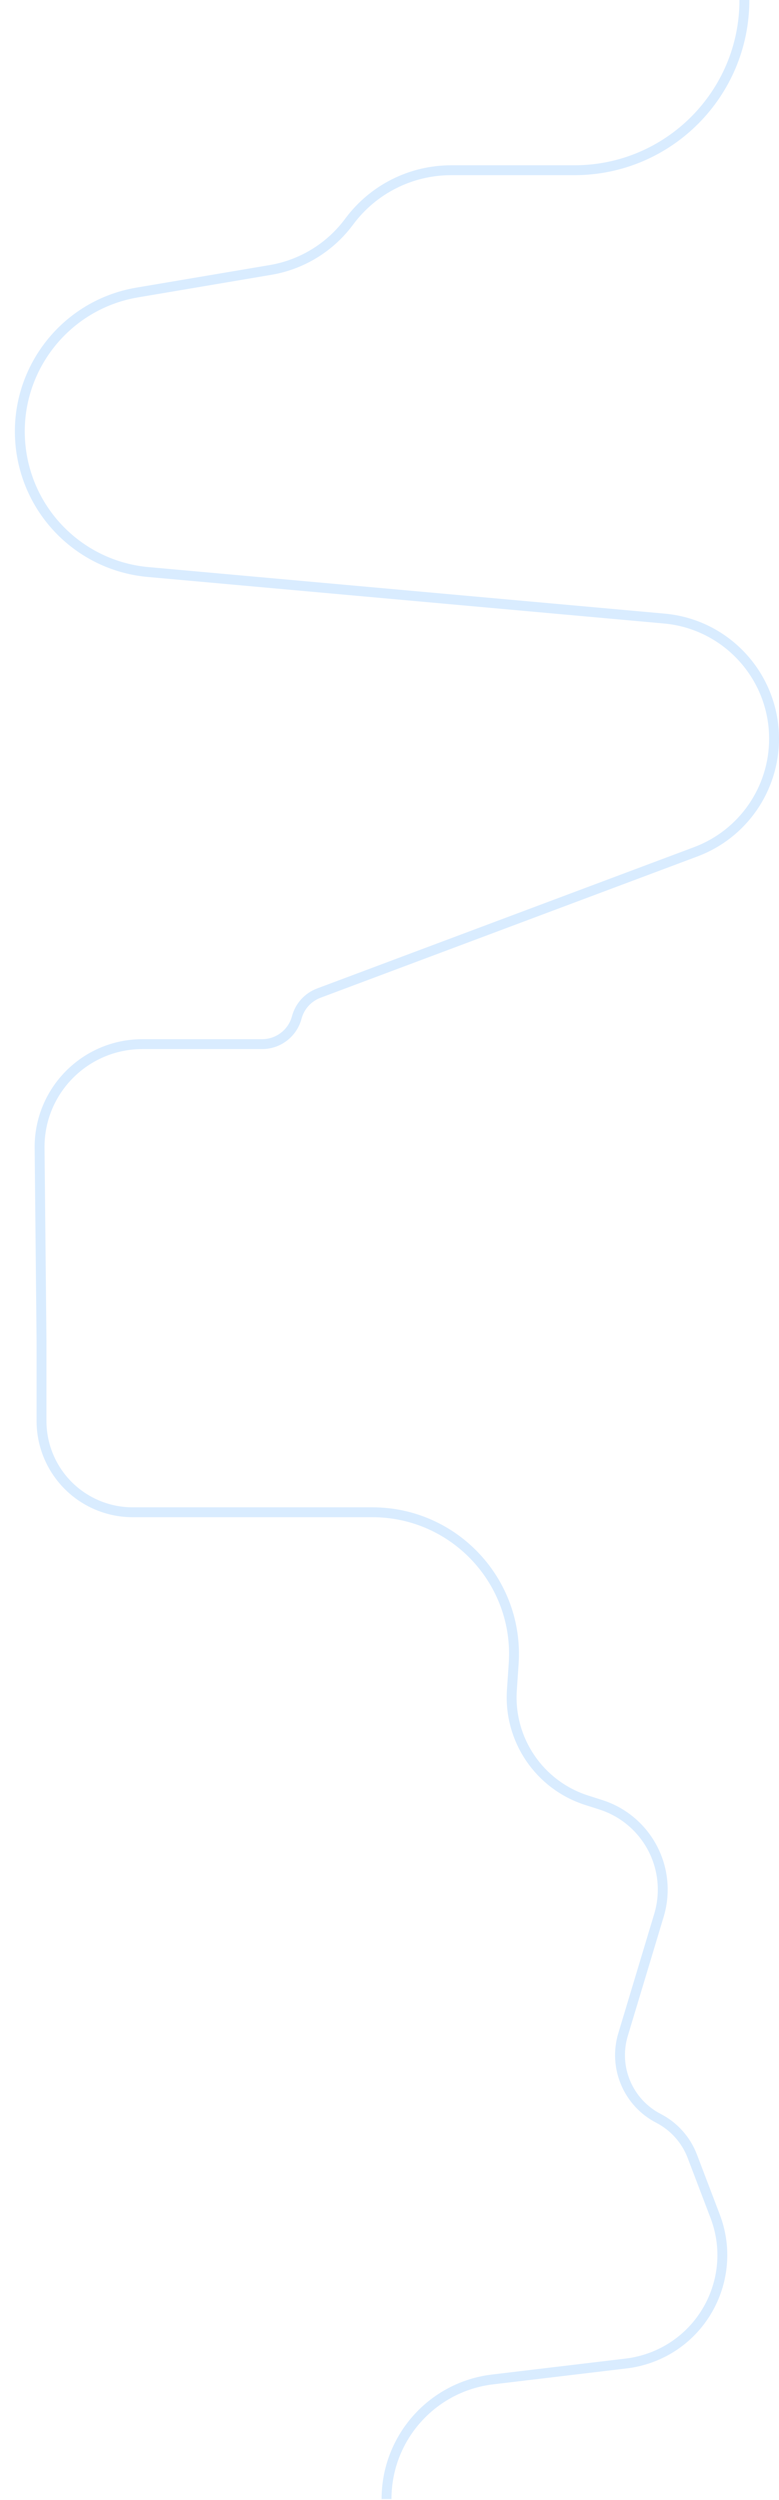 <?xml version="1.0" encoding="UTF-8"?> <svg xmlns="http://www.w3.org/2000/svg" width="394" height="1263" viewBox="0 0 394 1263" fill="none"> <path d="M195.5 1262.5V1262.5C195.5 1231.69 218.531 1205.75 249.12 1202.1L316.726 1194.04C319.737 1193.68 322.713 1193.07 325.624 1192.22V1192.22C356.535 1183.21 373.178 1149.74 361.707 1119.66L350.143 1089.33C346.992 1081.07 340.905 1074.26 333.046 1070.2V1070.2C317.66 1062.26 310.123 1044.48 315.119 1027.9L333.288 967.603C334.259 964.378 334.866 961.053 335.096 957.693V957.693C336.507 937.029 323.625 918.073 303.894 911.779L296.742 909.497C272.818 901.865 257.196 878.887 258.898 853.834L259.805 840.477C262.615 799.105 229.814 764 188.347 764H140.5H67.103C61.417 764 55.78 762.948 50.476 760.897V760.897C32.712 754.029 21 736.943 21 717.897V677.5L20.025 579.997C19.736 551.089 43.09 527.5 72 527.5V527.5H132.564C140.782 527.5 147.973 521.975 150.091 514.034V514.034C151.602 508.366 155.762 503.778 161.256 501.721L351.912 430.324C375.722 421.408 391.5 398.652 391.5 373.226V373.226C391.5 341.672 367.425 315.332 335.998 312.502L74.896 288.988C42.338 286.056 15.952 261.345 10.893 229.049V229.049C4.856 190.503 30.942 154.27 69.413 147.768L136.84 136.372C140.274 135.792 143.653 134.925 146.943 133.781V133.781C158.711 129.687 168.985 122.166 176.441 112.183L176.759 111.758C188.868 95.547 207.917 86 228.151 86H248.5H263.5H290.5C337.996 86 376.5 47.496 376.5 0V0" stroke="#D9ECFF" stroke-width="5"></path> </svg> 